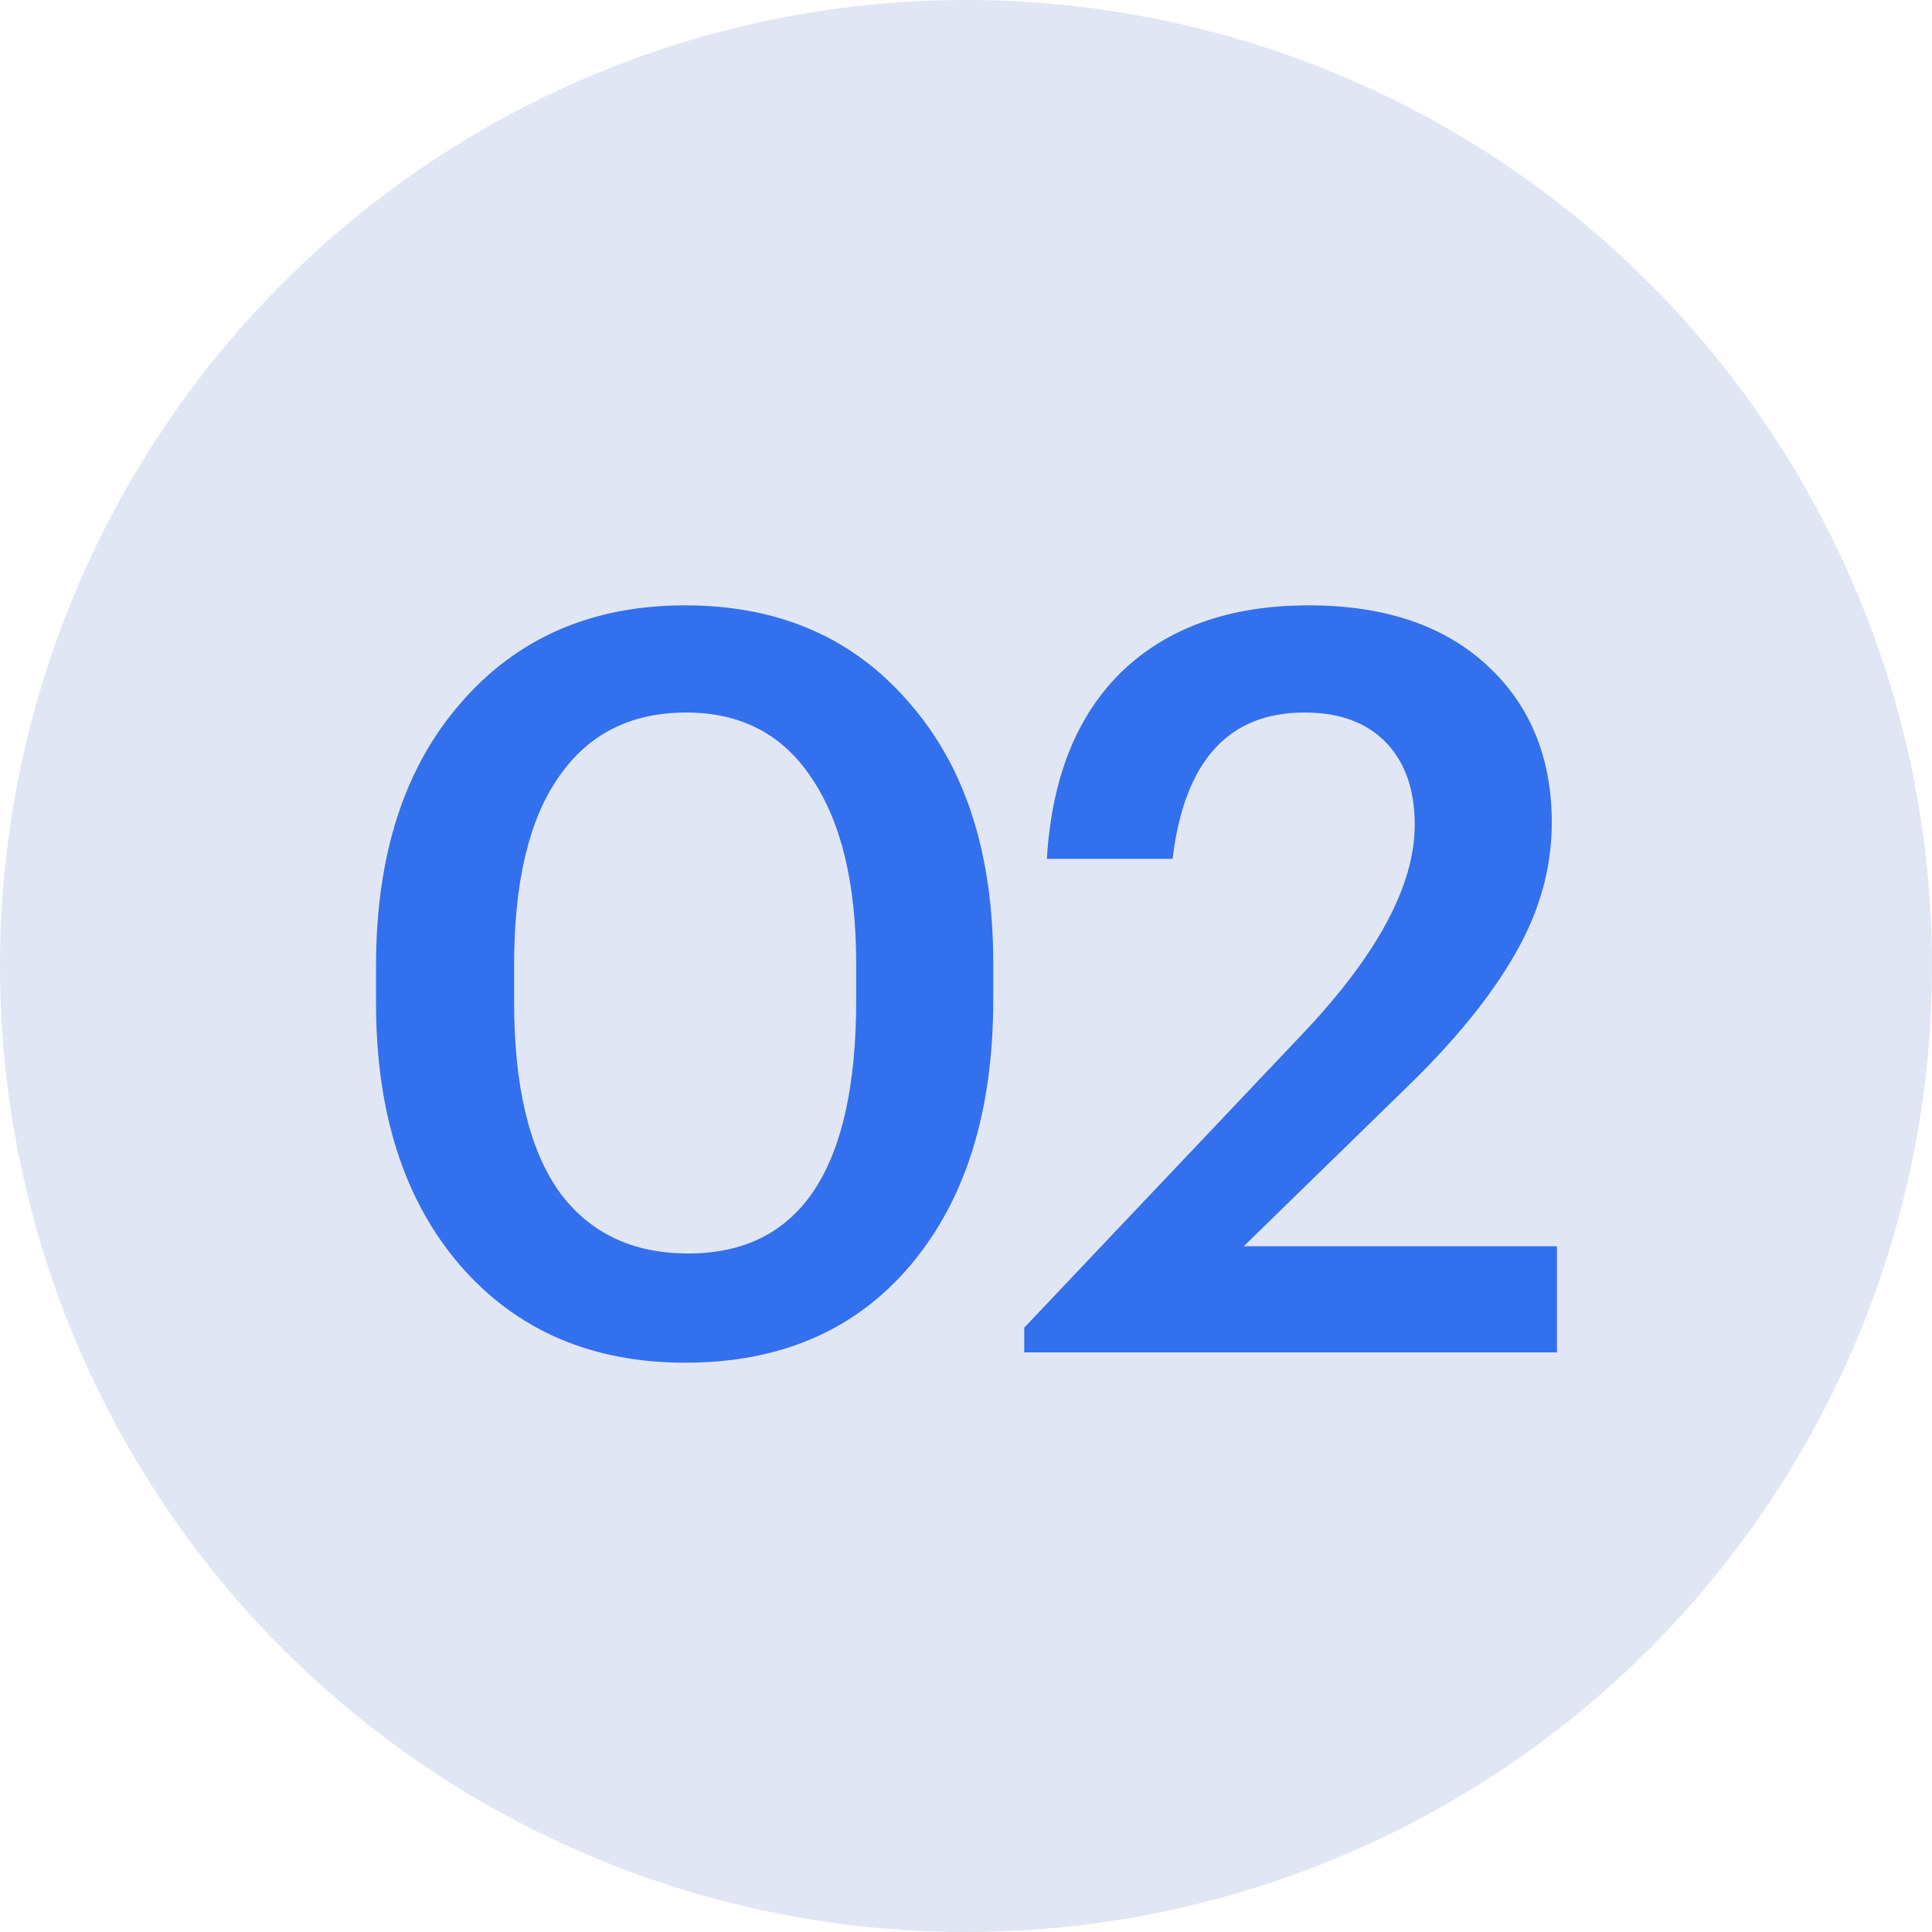 <?xml version="1.0" encoding="UTF-8"?> <svg xmlns="http://www.w3.org/2000/svg" width="30" height="30" viewBox="0 0 30 30" fill="none"><ellipse cx="15" cy="15" rx="15" ry="15" fill="#E0E6F3"></ellipse><path d="M10.687 19.464C12.426 19.464 13.295 18.152 13.295 15.528V14.968C13.295 13.731 13.066 12.771 12.607 12.088C12.159 11.405 11.508 11.064 10.655 11.064C9.791 11.064 9.13 11.4 8.671 12.072C8.212 12.733 7.983 13.704 7.983 14.984V15.56C7.983 16.851 8.212 17.827 8.671 18.488C9.14 19.139 9.812 19.464 10.687 19.464ZM10.639 21.16C9.188 21.16 8.026 20.659 7.151 19.656C6.276 18.643 5.839 17.283 5.839 15.576V15C5.839 13.283 6.276 11.923 7.151 10.92C8.026 9.907 9.188 9.4 10.639 9.4C12.09 9.4 13.247 9.901 14.111 10.904C14.986 11.896 15.423 13.245 15.423 14.952V15.528C15.423 17.256 14.996 18.627 14.143 19.64C13.29 20.653 12.122 21.16 10.639 21.16ZM15.904 20.616L20.224 16.056C21.387 14.829 21.968 13.747 21.968 12.808C21.968 12.264 21.819 11.837 21.52 11.528C21.222 11.219 20.8 11.064 20.256 11.064C19.072 11.064 18.39 11.821 18.208 13.336H16.256C16.331 12.077 16.72 11.107 17.424 10.424C18.139 9.741 19.104 9.4 20.32 9.4C21.494 9.4 22.416 9.709 23.088 10.328C23.76 10.947 24.096 11.763 24.096 12.776C24.096 13.48 23.904 14.163 23.52 14.824C23.147 15.475 22.592 16.157 21.856 16.872L19.312 19.352H24.176V21H15.904V20.616Z" fill="#3370ED"></path></svg> 